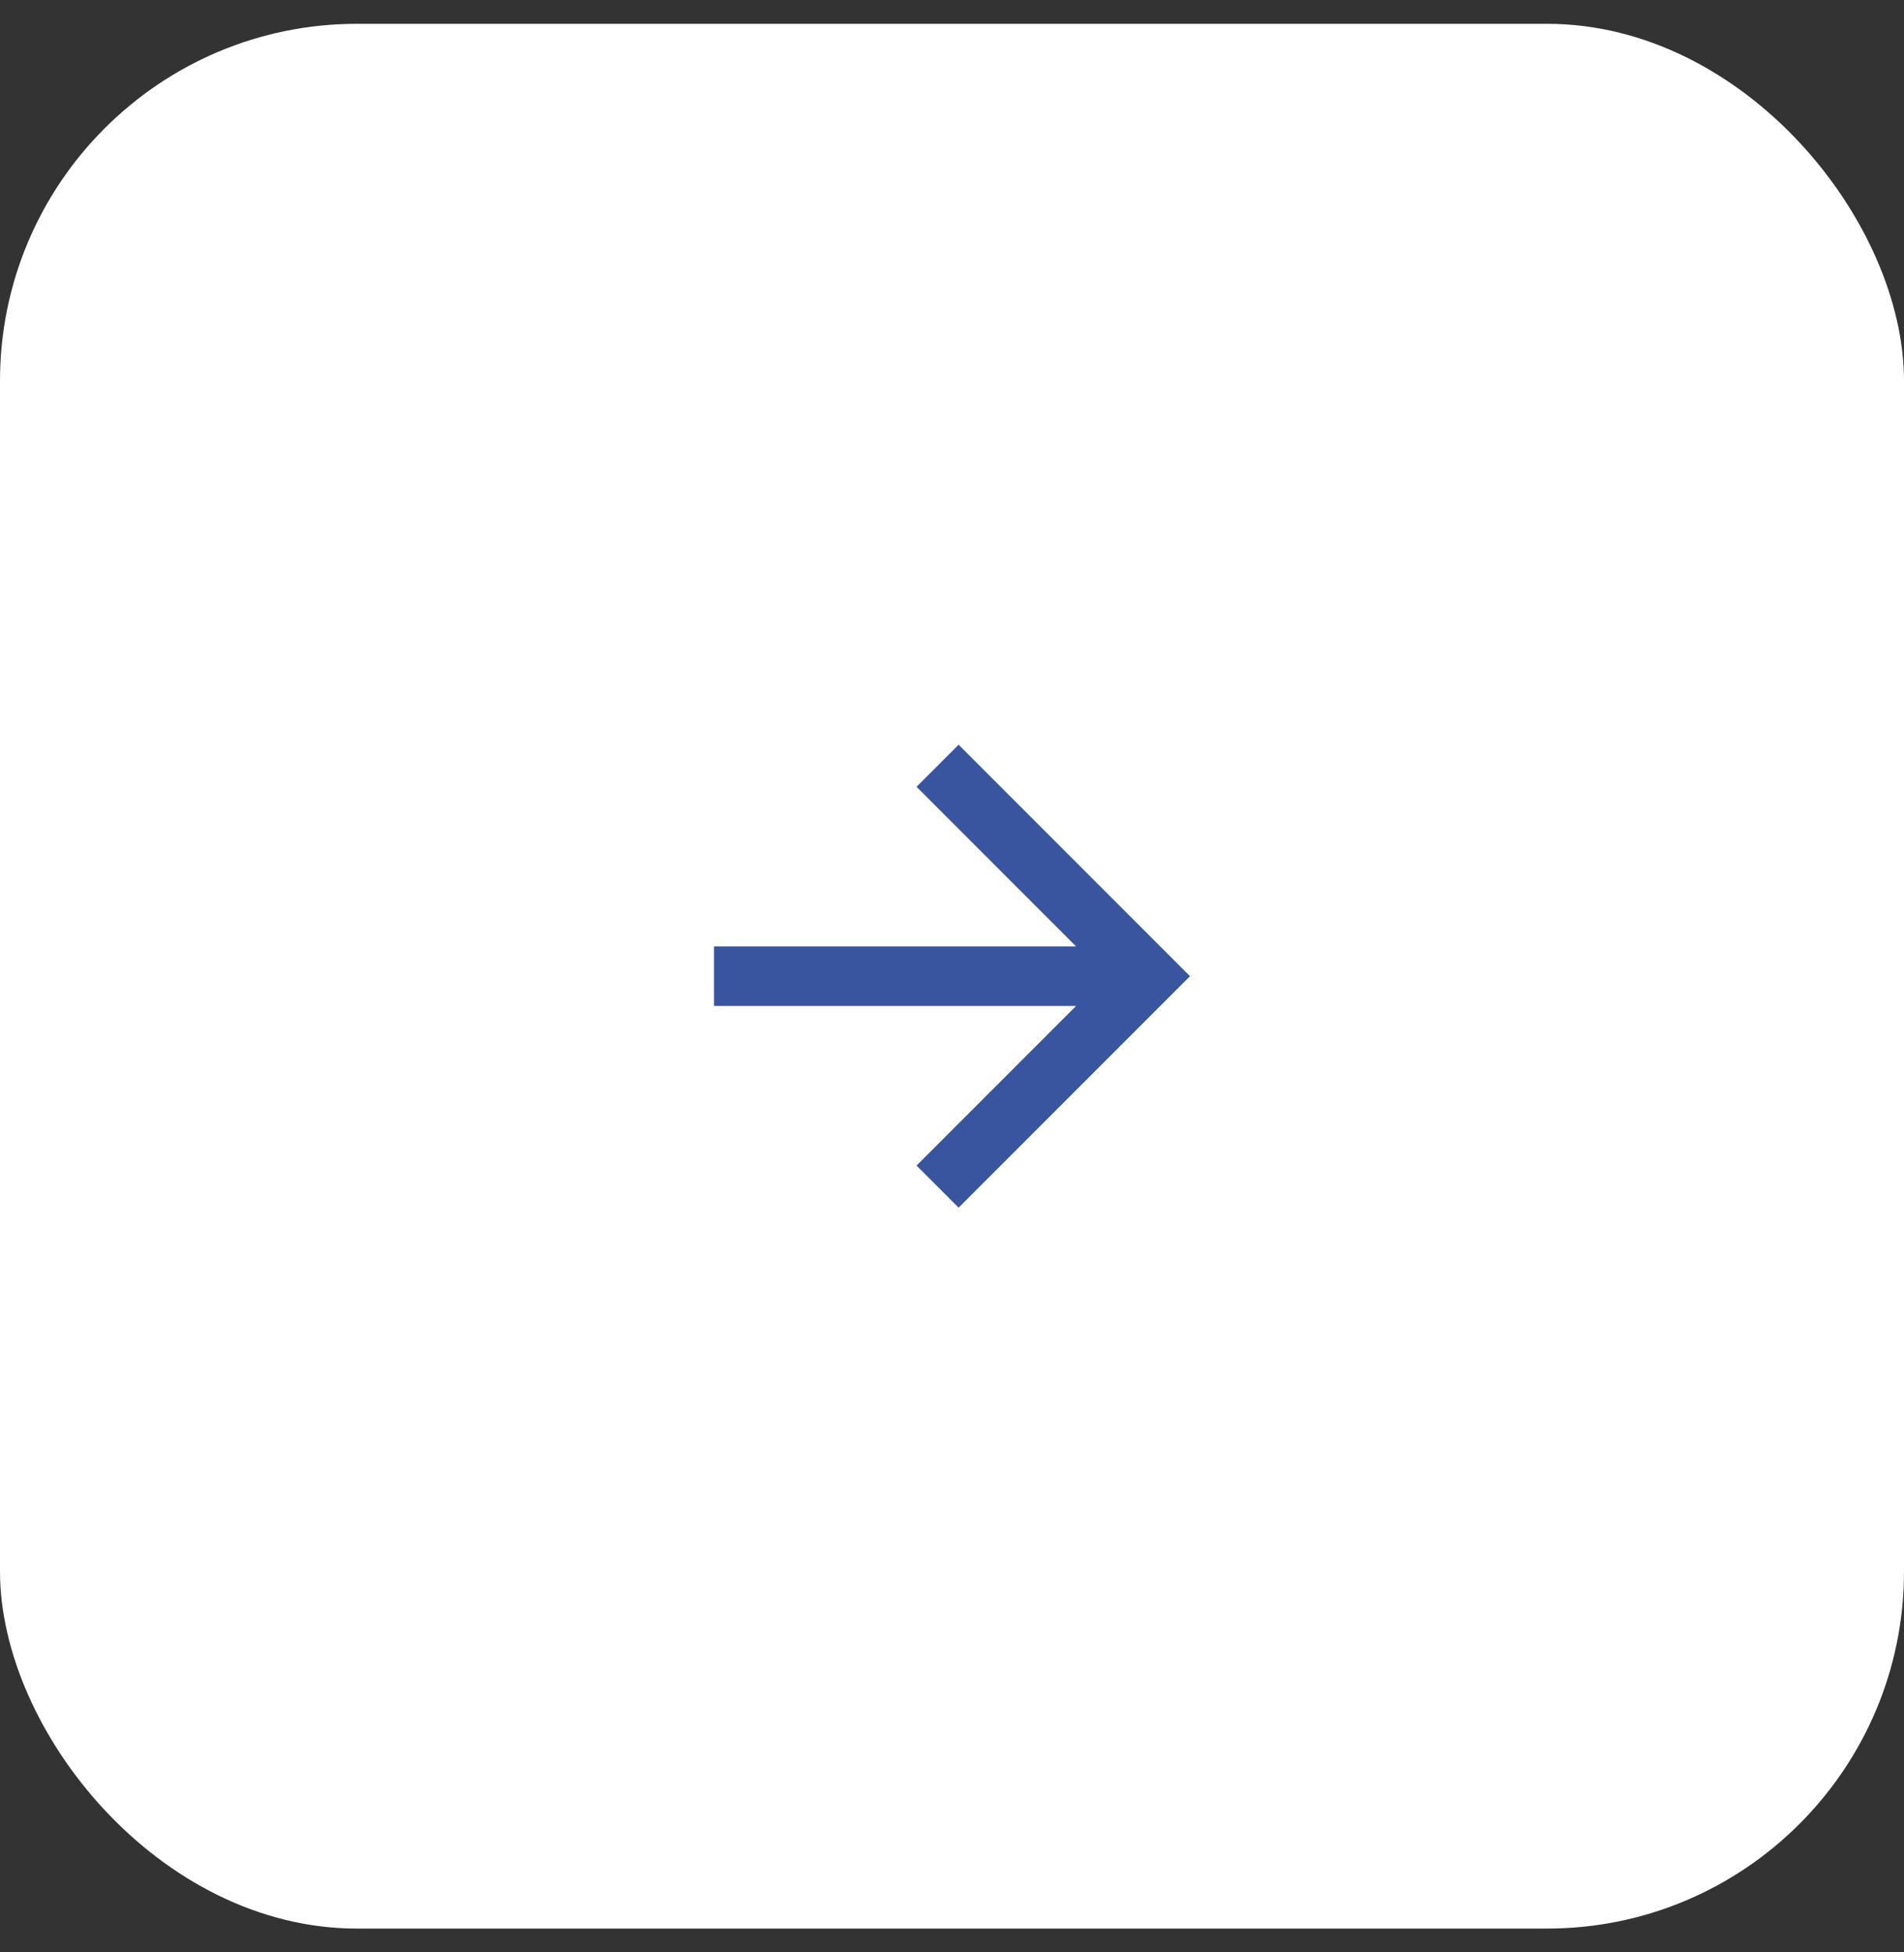 <?xml version="1.0" encoding="UTF-8"?> <svg xmlns="http://www.w3.org/2000/svg" width="40" height="41" viewBox="0 0 40 41" fill="none"><rect x="0" y="0" width="40" height="41" fill="#333333" stroke="none"/><rect y="0.5" width="40" height="40" rx="7.5" fill="white"></rect><path d="M22.607 19.875L19.255 16.523L20.139 15.639L25 20.5L20.139 25.361L19.255 24.477L22.607 21.125H15V19.875H22.607Z" fill="#3A55A0"></path></svg> 